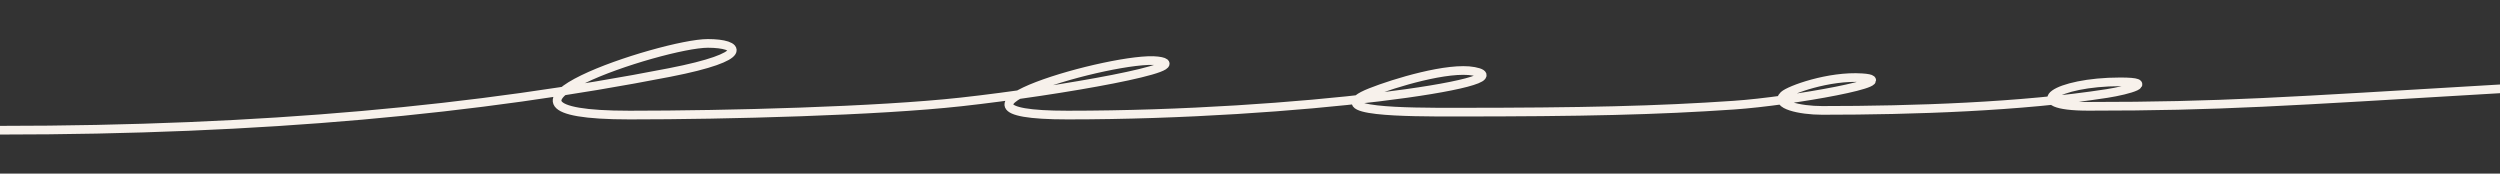 <svg width="1440" height="100" viewBox="0 0 1440 100" fill="none" xmlns="http://www.w3.org/2000/svg">
<rect x="0" y="0" width="1440" height="100" fill="#333333" stroke="none"/>
<g clip-path="url(#clip0_1357_300)">
<path d="M0 75C151.579 75 275.529 63.248 385.663 41.764C433.631 32.406 425.947 25 407.728 25C381.697 25 257.109 66.275 362.638 66.275C418.281 66.275 505.583 64.01 553.551 58.706C611.816 52.263 690.74 38.087 666.755 35.067C642.771 32.047 523.811 66.275 614.95 66.275C748.301 66.275 880.693 47.148 849.034 41.107C834.367 38.309 803.098 47.819 789.554 53.188C760.773 64.597 811.619 64.597 837.522 64.597C912.352 64.597 954.564 63.591 998.694 60.571C1032.27 58.273 1097.51 46.477 1072.56 44.799C1053.46 43.513 1030.72 51.819 1027.48 54.866C1021.78 60.218 1036.76 63.591 1049.54 63.591C1102.1 63.591 1164.42 61.503 1213.59 53.859C1226.23 51.894 1242.37 47.148 1221.27 47.148C1184.07 47.148 1163.7 61.242 1203.04 61.242C1278.83 61.242 1315.28 58.557 1440 51.175" stroke="#F7F1EB" stroke-width="5" stroke-linecap="round"/>
</g>
<defs>
<clipPath id="clip0_1357_300">
<rect width="1440" height="100" fill="white"/>
</clipPath>
</defs>
</svg>
